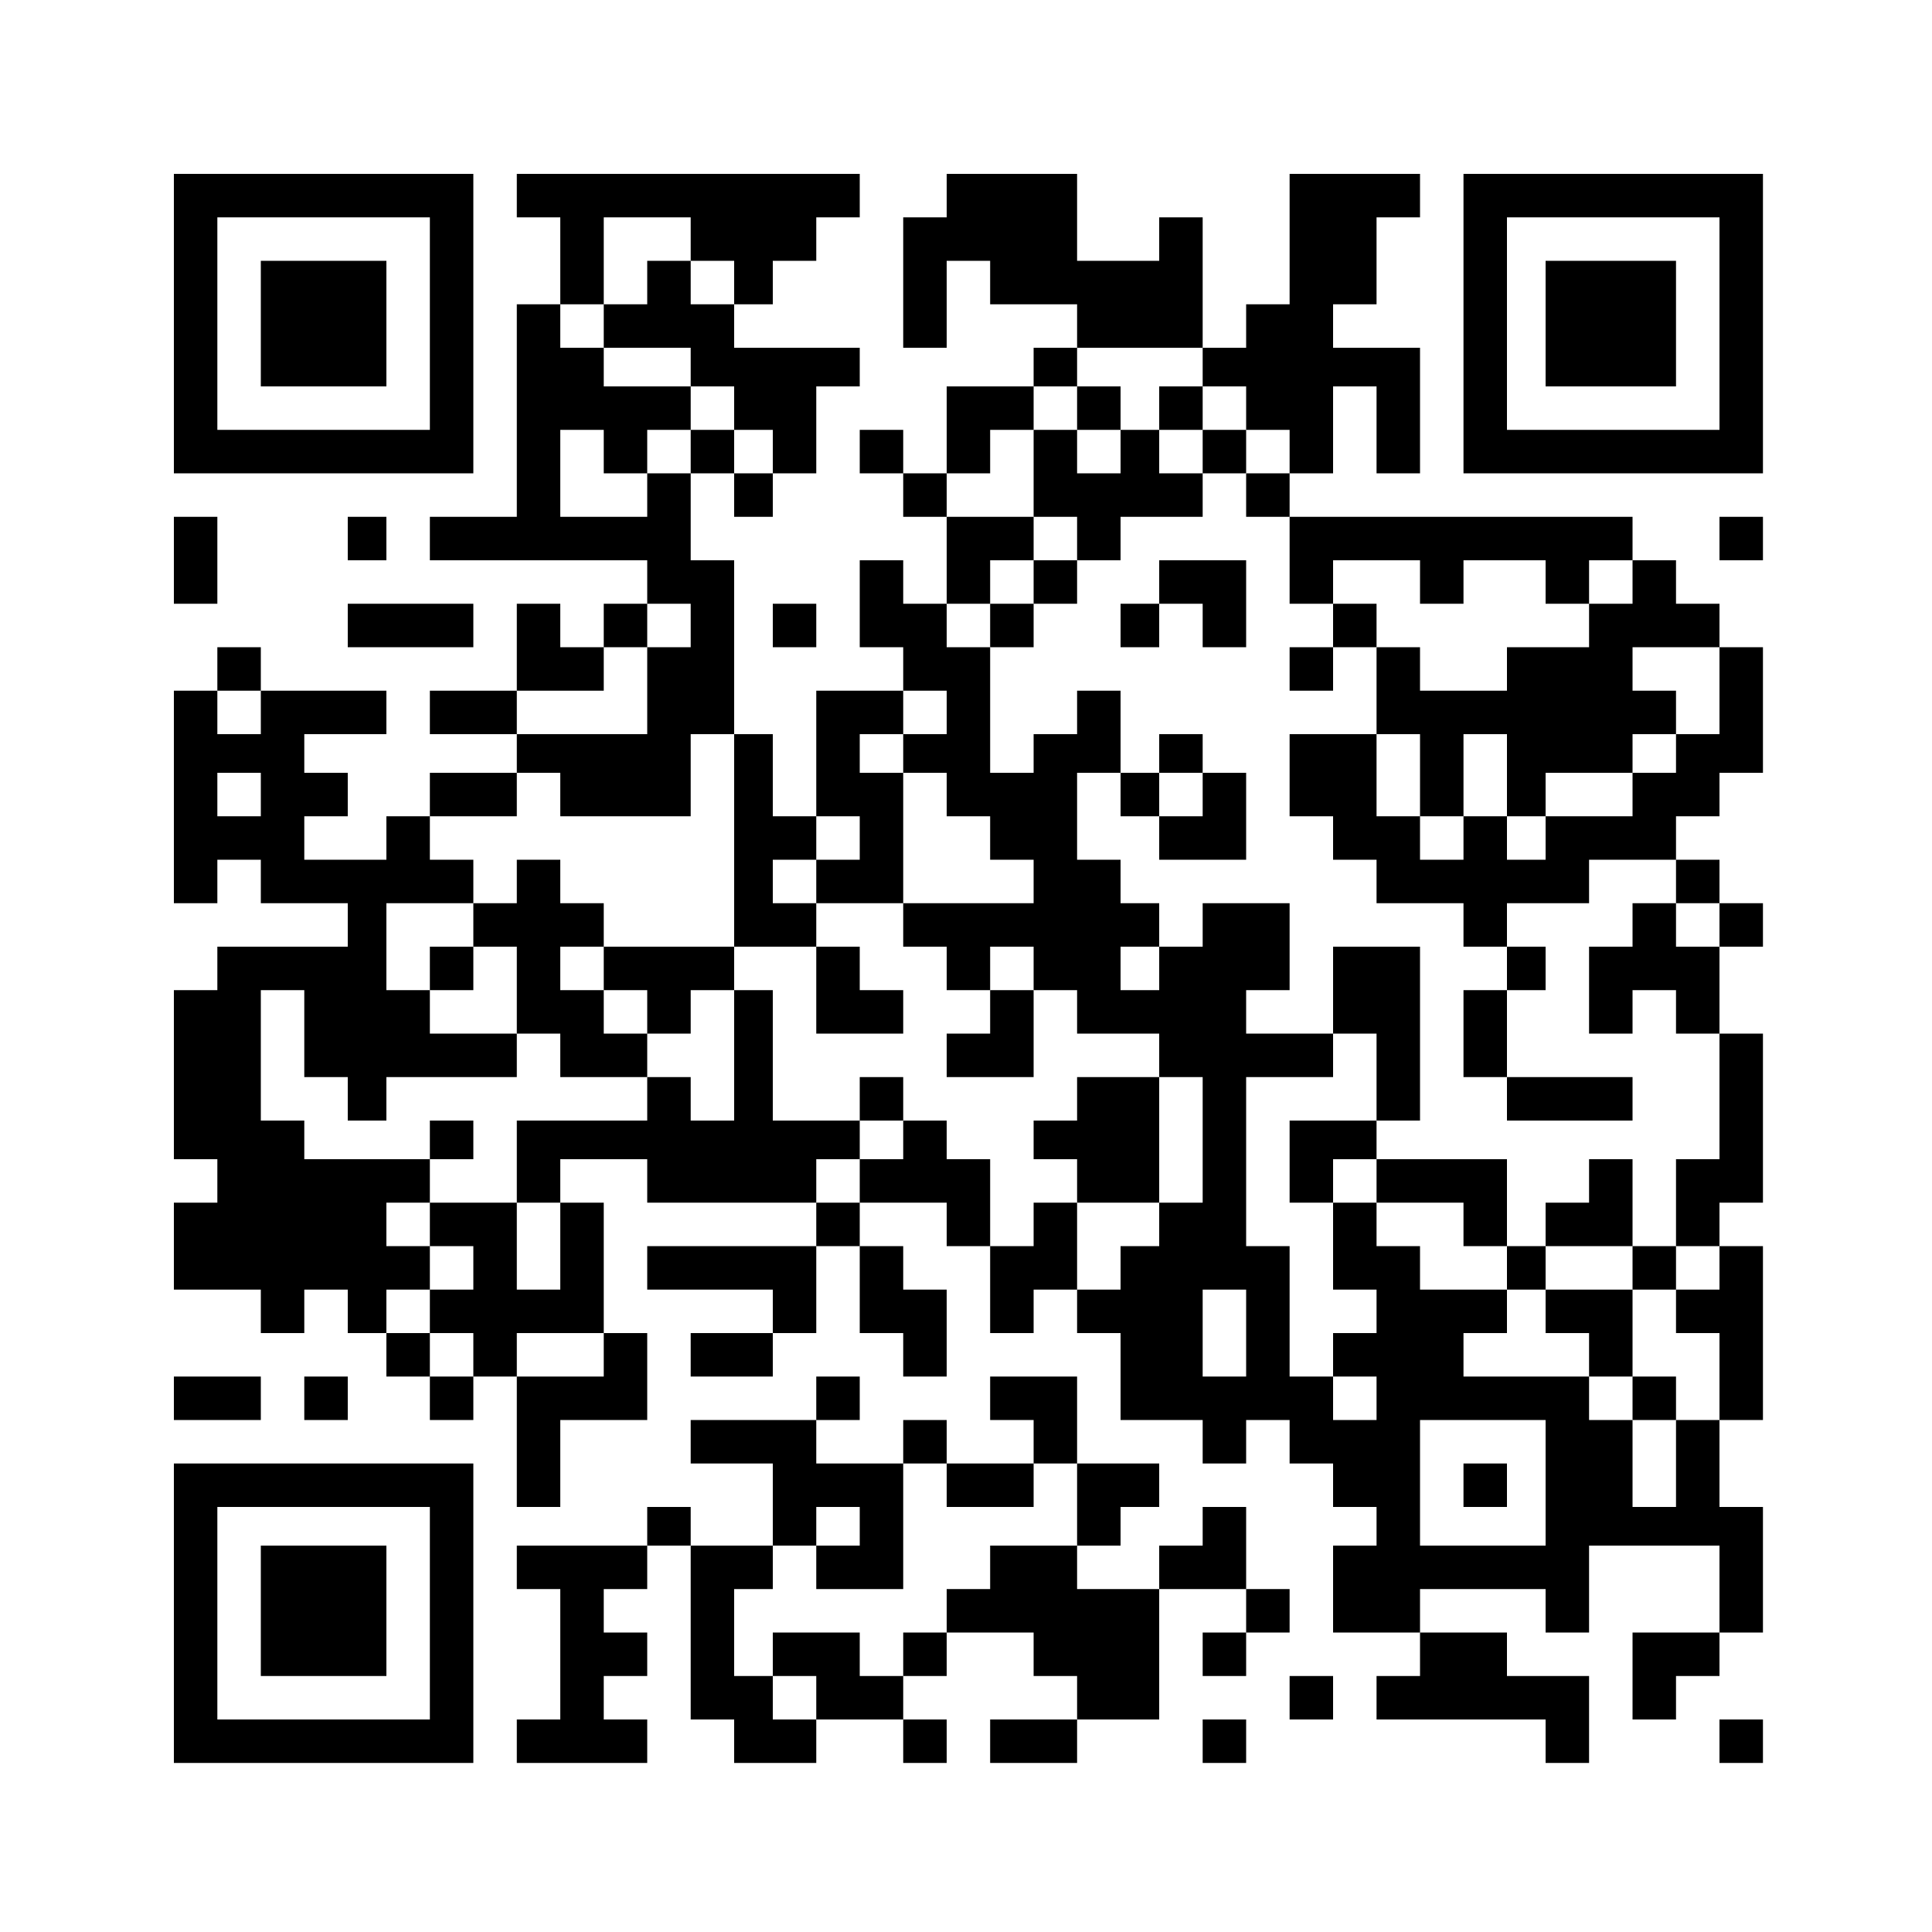 <?xml version="1.0" standalone="no"?>
<!DOCTYPE svg PUBLIC "-//W3C//DTD SVG 20010904//EN"
 "http://www.w3.org/TR/2001/REC-SVG-20010904/DTD/svg10.dtd">
<svg version="1.0" xmlns="http://www.w3.org/2000/svg"
 width="400pt" height="400pt" viewBox="0 0 400 400"
 preserveAspectRatio="xMidYMid meet">
<g transform="translate(0,400) scale(0.1,-0.1)"
fill="#000000" stroke="none">
<path d="M360 3330 l0 -310 310 0 310 0 0 310 0 310 -310 0 -310 0 0 -310z
m530 0 l0 -220 -220 0 -220 0 0 220 0 220 220 0 220 0 0 -220z"/>
<path d="M540 3330 l0 -130 130 0 130 0 0 130 0 130 -130 0 -130 0 0 -130z"/>
<path d="M1070 3595 l0 -45 45 0 45 0 0 -90 0 -90 -45 0 -45 0 0 -220 0 -220
-90 0 -90 0 0 -45 0 -45 225 0 225 0 0 -45 0 -45 -45 0 -45 0 0 -45 0 -45 -45
0 -45 0 0 45 0 45 -45 0 -45 0 0 -90 0 -90 -90 0 -90 0 0 -45 0 -45 90 0 90 0
0 -40 0 -40 -90 0 -90 0 0 -45 0 -45 -45 0 -45 0 0 -45 0 -45 -85 0 -85 0 0
45 0 45 45 0 45 0 0 45 0 45 -45 0 -45 0 0 40 0 40 85 0 85 0 0 45 0 45 -130
0 -130 0 0 45 0 45 -45 0 -45 0 0 -45 0 -45 -45 0 -45 0 0 -220 0 -220 45 0
45 0 0 45 0 45 45 0 45 0 0 -45 0 -45 90 0 90 0 0 -45 0 -45 -135 0 -135 0 0
-45 0 -45 -45 0 -45 0 0 -175 0 -175 45 0 45 0 0 -45 0 -45 -45 0 -45 0 0 -90
0 -90 90 0 90 0 0 -45 0 -45 45 0 45 0 0 45 0 45 45 0 45 0 0 -45 0 -45 40 0
40 0 0 -45 0 -45 45 0 45 0 0 -45 0 -45 45 0 45 0 0 45 0 45 45 0 45 0 0 -135
0 -135 45 0 45 0 0 90 0 90 90 0 90 0 0 90 0 90 -45 0 -45 0 0 135 0 135 -45
0 -45 0 0 45 0 45 90 0 90 0 0 -45 0 -45 175 0 175 0 0 -45 0 -45 -175 0 -175
0 0 -45 0 -45 130 0 130 0 0 -45 0 -45 -85 0 -85 0 0 -45 0 -45 85 0 85 0 0
45 0 45 45 0 45 0 0 90 0 90 45 0 45 0 0 -90 0 -90 45 0 45 0 0 -45 0 -45 45
0 45 0 0 90 0 90 -45 0 -45 0 0 45 0 45 -45 0 -45 0 0 45 0 45 90 0 90 0 0
-45 0 -45 45 0 45 0 0 -90 0 -90 45 0 45 0 0 45 0 45 45 0 45 0 0 -45 0 -45
45 0 45 0 0 -90 0 -90 85 0 85 0 0 -45 0 -45 45 0 45 0 0 45 0 45 45 0 45 0 0
-45 0 -45 45 0 45 0 0 -45 0 -45 45 0 45 0 0 -40 0 -40 -45 0 -45 0 0 -90 0
-90 90 0 90 0 0 -45 0 -45 -45 0 -45 0 0 -45 0 -45 175 0 175 0 0 -45 0 -45
45 0 45 0 0 90 0 90 -85 0 -85 0 0 45 0 45 -90 0 -90 0 0 45 0 45 130 0 130 0
0 -45 0 -45 45 0 45 0 0 90 0 90 135 0 135 0 0 -90 0 -90 -90 0 -90 0 0 -90 0
-90 45 0 45 0 0 45 0 45 45 0 45 0 0 45 0 45 45 0 45 0 0 130 0 130 -45 0 -45
0 0 90 0 90 45 0 45 0 0 180 0 180 -45 0 -45 0 0 45 0 45 45 0 45 0 0 175 0
175 -45 0 -45 0 0 90 0 90 45 0 45 0 0 45 0 45 -45 0 -45 0 0 45 0 45 -45 0
-45 0 0 45 0 45 45 0 45 0 0 45 0 45 45 0 45 0 0 130 0 130 -45 0 -45 0 0 45
0 45 -45 0 -45 0 0 45 0 45 -45 0 -45 0 0 45 0 45 -355 0 -355 0 0 45 0 45 45
0 45 0 0 90 0 90 45 0 45 0 0 -90 0 -90 45 0 45 0 0 130 0 130 -90 0 -90 0 0
45 0 45 45 0 45 0 0 90 0 90 45 0 45 0 0 45 0 45 -135 0 -135 0 0 -135 0 -135
-45 0 -45 0 0 -45 0 -45 -45 0 -45 0 0 135 0 135 -45 0 -45 0 0 -45 0 -45 -85
0 -85 0 0 90 0 90 -135 0 -135 0 0 -45 0 -45 -45 0 -45 0 0 -135 0 -135 45 0
45 0 0 90 0 90 45 0 45 0 0 -45 0 -45 90 0 90 0 0 -45 0 -45 -45 0 -45 0 0
-40 0 -40 -90 0 -90 0 0 -90 0 -90 -45 0 -45 0 0 45 0 45 -45 0 -45 0 0 -45 0
-45 45 0 45 0 0 -45 0 -45 45 0 45 0 0 -90 0 -90 -45 0 -45 0 0 45 0 45 -45 0
-45 0 0 -90 0 -90 45 0 45 0 0 -45 0 -45 -90 0 -90 0 0 -130 0 -130 -45 0 -45
0 0 85 0 85 -40 0 -40 0 0 180 0 180 -45 0 -45 0 0 90 0 90 45 0 45 0 0 -45 0
-45 40 0 40 0 0 45 0 45 45 0 45 0 0 90 0 90 45 0 45 0 0 40 0 40 -130 0 -130
0 0 45 0 45 40 0 40 0 0 45 0 45 45 0 45 0 0 45 0 45 45 0 45 0 0 45 0 45
-355 0 -355 0 0 -45z m360 -90 l0 -45 45 0 45 0 0 -45 0 -45 -45 0 -45 0 0 45
0 45 -45 0 -45 0 0 -45 0 -45 -45 0 -45 0 0 -45 0 -45 90 0 90 0 0 -40 0 -40
45 0 45 0 0 -45 0 -45 40 0 40 0 0 -45 0 -45 -40 0 -40 0 0 45 0 45 -45 0 -45
0 0 -45 0 -45 -45 0 -45 0 0 -45 0 -45 -90 0 -90 0 0 90 0 90 45 0 45 0 0 -45
0 -45 45 0 45 0 0 45 0 45 45 0 45 0 0 45 0 45 -90 0 -90 0 0 40 0 40 -45 0
-45 0 0 45 0 45 45 0 45 0 0 90 0 90 90 0 90 0 0 -45z m1060 -265 l0 -40 45 0
45 0 0 -45 0 -45 45 0 45 0 0 -45 0 -45 -45 0 -45 0 0 -45 0 -45 45 0 45 0 0
-90 0 -90 45 0 45 0 0 45 0 45 90 0 90 0 0 -45 0 -45 45 0 45 0 0 45 0 45 85
0 85 0 0 -45 0 -45 45 0 45 0 0 45 0 45 45 0 45 0 0 -45 0 -45 -45 0 -45 0 0
-45 0 -45 -85 0 -85 0 0 -45 0 -45 -90 0 -90 0 0 45 0 45 -45 0 -45 0 0 -90 0
-90 45 0 45 0 0 -85 0 -85 45 0 45 0 0 85 0 85 45 0 45 0 0 -85 0 -85 40 0 40
0 0 45 0 45 90 0 90 0 0 40 0 40 45 0 45 0 0 45 0 45 -45 0 -45 0 0 45 0 45
90 0 90 0 0 -90 0 -90 -45 0 -45 0 0 -40 0 -40 -45 0 -45 0 0 -45 0 -45 -90 0
-90 0 0 -45 0 -45 -40 0 -40 0 0 45 0 45 -45 0 -45 0 0 -45 0 -45 -45 0 -45 0
0 45 0 45 -45 0 -45 0 0 85 0 85 -90 0 -90 0 0 -85 0 -85 45 0 45 0 0 -45 0
-45 45 0 45 0 0 -45 0 -45 90 0 90 0 0 -45 0 -45 45 0 45 0 0 45 0 45 85 0 85
0 0 45 0 45 90 0 90 0 0 -45 0 -45 45 0 45 0 0 -45 0 -45 -45 0 -45 0 0 45 0
45 -45 0 -45 0 0 -45 0 -45 -45 0 -45 0 0 -90 0 -90 45 0 45 0 0 45 0 45 45 0
45 0 0 -45 0 -45 45 0 45 0 0 -130 0 -130 -45 0 -45 0 0 -90 0 -90 45 0 45 0
0 -45 0 -45 -45 0 -45 0 0 -45 0 -45 45 0 45 0 0 -90 0 -90 -45 0 -45 0 0 -90
0 -90 -45 0 -45 0 0 90 0 90 -45 0 -45 0 0 45 0 45 -130 0 -130 0 0 45 0 45
45 0 45 0 0 45 0 45 -90 0 -90 0 0 45 0 45 -45 0 -45 0 0 45 0 45 -45 0 -45 0
0 -90 0 -90 45 0 45 0 0 -45 0 -45 -45 0 -45 0 0 -45 0 -45 45 0 45 0 0 -45 0
-45 -45 0 -45 0 0 45 0 45 -45 0 -45 0 0 135 0 135 -45 0 -45 0 0 175 0 175
90 0 90 0 0 45 0 45 -90 0 -90 0 0 45 0 45 45 0 45 0 0 90 0 90 -90 0 -90 0 0
-45 0 -45 -45 0 -45 0 0 -45 0 -45 -40 0 -40 0 0 45 0 45 40 0 40 0 0 45 0 45
-40 0 -40 0 0 45 0 45 -45 0 -45 0 0 90 0 90 45 0 45 0 0 85 0 85 -45 0 -45 0
0 -45 0 -45 -45 0 -45 0 0 -40 0 -40 -45 0 -45 0 0 130 0 130 -45 0 -45 0 0
45 0 45 45 0 45 0 0 45 0 45 45 0 45 0 0 45 0 45 -90 0 -90 0 0 45 0 45 45 0
45 0 0 45 0 45 45 0 45 0 0 45 0 45 45 0 45 0 0 40 0 40 130 0 130 0 0 -40z
m-1060 -535 l0 -45 -45 0 -45 0 0 -90 0 -90 -135 0 -135 0 0 45 0 45 90 0 90
0 0 45 0 45 45 0 45 0 0 45 0 45 45 0 45 0 0 -45z m-890 -180 l0 -45 -45 0
-45 0 0 45 0 45 45 0 45 0 0 -45z m1420 0 l0 -45 -45 0 -45 0 0 -40 0 -40 45
0 45 0 0 -45 0 -45 45 0 45 0 0 -45 0 -45 45 0 45 0 0 -45 0 -45 -135 0 -135
0 0 -45 0 -45 45 0 45 0 0 -45 0 -45 45 0 45 0 0 45 0 45 45 0 45 0 0 -45 0
-45 45 0 45 0 0 -45 0 -45 85 0 85 0 0 -45 0 -45 45 0 45 0 0 -130 0 -130 -45
0 -45 0 0 -45 0 -45 -40 0 -40 0 0 -45 0 -45 -45 0 -45 0 0 90 0 90 -45 0 -45
0 0 -45 0 -45 -45 0 -45 0 0 90 0 90 -45 0 -45 0 0 40 0 40 -45 0 -45 0 0 -40
0 -40 -45 0 -45 0 0 -45 0 -45 -45 0 -45 0 0 45 0 45 45 0 45 0 0 40 0 40 -90
0 -90 0 0 135 0 135 -40 0 -40 0 0 -135 0 -135 -45 0 -45 0 0 45 0 45 -45 0
-45 0 0 -45 0 -45 -135 0 -135 0 0 -85 0 -85 45 0 45 0 0 -90 0 -90 -45 0 -45
0 0 90 0 90 -90 0 -90 0 0 -45 0 -45 45 0 45 0 0 -45 0 -45 -45 0 -45 0 0 -45
0 -45 45 0 45 0 0 -45 0 -45 -45 0 -45 0 0 45 0 45 -45 0 -45 0 0 45 0 45 45
0 45 0 0 45 0 45 -45 0 -45 0 0 45 0 45 45 0 45 0 0 45 0 45 -130 0 -130 0 0
40 0 40 -45 0 -45 0 0 135 0 135 45 0 45 0 0 -90 0 -90 45 0 45 0 0 -45 0 -45
40 0 40 0 0 45 0 45 135 0 135 0 0 45 0 45 -90 0 -90 0 0 45 0 45 -45 0 -45 0
0 90 0 90 90 0 90 0 0 45 0 45 -45 0 -45 0 0 45 0 45 90 0 90 0 0 45 0 45 45
0 45 0 0 -45 0 -45 135 0 135 0 0 85 0 85 45 0 45 0 0 -220 0 -220 85 0 85 0
0 45 0 45 -45 0 -45 0 0 45 0 45 45 0 45 0 0 45 0 45 45 0 45 0 0 -45 0 -45
-45 0 -45 0 0 -45 0 -45 90 0 90 0 0 135 0 135 -45 0 -45 0 0 40 0 40 45 0 45
0 0 45 0 45 45 0 45 0 0 -45z m-1420 -170 l0 -45 -45 0 -45 0 0 45 0 45 45 0
45 0 0 -45z m2040 -1115 l0 -90 -45 0 -45 0 0 90 0 90 45 0 45 0 0 -90z
m-1330 -45 l0 -45 -90 0 -90 0 0 45 0 45 90 0 90 0 0 -45z m1950 -265 l0 -130
-130 0 -130 0 0 130 0 130 130 0 130 0 0 -130z"/>
<path d="M2230 3155 l0 -45 -45 0 -45 0 0 -90 0 -90 45 0 45 0 0 -45 0 -45
-45 0 -45 0 0 -45 0 -45 -45 0 -45 0 0 -45 0 -45 45 0 45 0 0 45 0 45 45 0 45
0 0 45 0 45 45 0 45 0 0 45 0 45 85 0 85 0 0 45 0 45 45 0 45 0 0 45 0 45 -45
0 -45 0 0 45 0 45 -45 0 -45 0 0 -45 0 -45 -40 0 -40 0 0 45 0 45 -45 0 -45 0
0 -45z m90 -90 l0 -45 -45 0 -45 0 0 45 0 45 45 0 45 0 0 -45z m170 0 l0 -45
-45 0 -45 0 0 45 0 45 45 0 45 0 0 -45z"/>
<path d="M2400 2795 l0 -45 -40 0 -40 0 0 -45 0 -45 40 0 40 0 0 45 0 45 45 0
45 0 0 -45 0 -45 45 0 45 0 0 90 0 90 -90 0 -90 0 0 -45z"/>
<path d="M2760 2705 l0 -45 -45 0 -45 0 0 -45 0 -45 45 0 45 0 0 45 0 45 45 0
45 0 0 45 0 45 -45 0 -45 0 0 -45z"/>
<path d="M2400 2440 l0 -40 -40 0 -40 0 0 -45 0 -45 40 0 40 0 0 -45 0 -45 90
0 90 0 0 90 0 90 -45 0 -45 0 0 40 0 40 -45 0 -45 0 0 -40z m90 -85 l0 -45
-45 0 -45 0 0 45 0 45 45 0 45 0 0 -45z"/>
<path d="M2760 1950 l0 -90 45 0 45 0 0 -90 0 -90 -90 0 -90 0 0 -85 0 -85 45
0 45 0 0 45 0 45 45 0 45 0 0 -45 0 -45 90 0 90 0 0 -45 0 -45 45 0 45 0 0
-45 0 -45 40 0 40 0 0 -45 0 -45 45 0 45 0 0 -45 0 -45 45 0 45 0 0 -45 0 -45
45 0 45 0 0 45 0 45 -45 0 -45 0 0 90 0 90 45 0 45 0 0 45 0 45 -45 0 -45 0 0
90 0 90 -45 0 -45 0 0 -45 0 -45 -45 0 -45 0 0 -45 0 -45 -40 0 -40 0 0 90 0
90 -135 0 -135 0 0 40 0 40 45 0 45 0 0 180 0 180 -90 0 -90 0 0 -90z m620
-575 l0 -45 -90 0 -90 0 0 45 0 45 90 0 90 0 0 -45z"/>
<path d="M3120 1995 l0 -45 -45 0 -45 0 0 -90 0 -90 45 0 45 0 0 -45 0 -45
130 0 130 0 0 45 0 45 -130 0 -130 0 0 90 0 90 40 0 40 0 0 45 0 45 -40 0 -40
0 0 -45z"/>
<path d="M1070 2175 l0 -45 -45 0 -45 0 0 -45 0 -45 -45 0 -45 0 0 -45 0 -45
45 0 45 0 0 45 0 45 45 0 45 0 0 -90 0 -90 45 0 45 0 0 -45 0 -45 90 0 90 0 0
45 0 45 45 0 45 0 0 45 0 45 45 0 45 0 0 45 0 45 -135 0 -135 0 0 45 0 45 -45
0 -45 0 0 45 0 45 -45 0 -45 0 0 -45z m180 -180 l0 -45 45 0 45 0 0 -45 0 -45
-45 0 -45 0 0 45 0 45 -45 0 -45 0 0 45 0 45 45 0 45 0 0 -45z"/>
<path d="M1690 1950 l0 -90 90 0 90 0 0 45 0 45 -45 0 -45 0 0 45 0 45 -45 0
-45 0 0 -90z"/>
<path d="M2050 1905 l0 -45 -45 0 -45 0 0 -45 0 -45 90 0 90 0 0 90 0 90 -45
0 -45 0 0 -45z"/>
<path d="M1780 1725 l0 -45 45 0 45 0 0 45 0 45 -45 0 -45 0 0 -45z"/>
<path d="M2230 1725 l0 -45 -45 0 -45 0 0 -40 0 -40 45 0 45 0 0 -45 0 -45 85
0 85 0 0 130 0 130 -85 0 -85 0 0 -45z"/>
<path d="M890 1640 l0 -40 45 0 45 0 0 40 0 40 -45 0 -45 0 0 -40z"/>
<path d="M3030 925 l0 -45 45 0 45 0 0 45 0 45 -45 0 -45 0 0 -45z"/>
<path d="M3030 3330 l0 -310 310 0 310 0 0 310 0 310 -310 0 -310 0 0 -310z
m530 0 l0 -220 -220 0 -220 0 0 220 0 220 220 0 220 0 0 -220z"/>
<path d="M3200 3330 l0 -130 135 0 135 0 0 130 0 130 -135 0 -135 0 0 -130z"/>
<path d="M360 2840 l0 -90 45 0 45 0 0 90 0 90 -45 0 -45 0 0 -90z"/>
<path d="M720 2885 l0 -45 40 0 40 0 0 45 0 45 -40 0 -40 0 0 -45z"/>
<path d="M3560 2885 l0 -45 45 0 45 0 0 45 0 45 -45 0 -45 0 0 -45z"/>
<path d="M720 2705 l0 -45 130 0 130 0 0 45 0 45 -130 0 -130 0 0 -45z"/>
<path d="M1600 2705 l0 -45 45 0 45 0 0 45 0 45 -45 0 -45 0 0 -45z"/>
<path d="M360 1105 l0 -45 90 0 90 0 0 45 0 45 -90 0 -90 0 0 -45z"/>
<path d="M630 1105 l0 -45 45 0 45 0 0 45 0 45 -45 0 -45 0 0 -45z"/>
<path d="M1690 1105 l0 -45 -130 0 -130 0 0 -45 0 -45 85 0 85 0 0 -85 0 -85
-85 0 -85 0 0 40 0 40 -45 0 -45 0 0 -40 0 -40 -135 0 -135 0 0 -45 0 -45 45
0 45 0 0 -135 0 -135 -45 0 -45 0 0 -45 0 -45 135 0 135 0 0 45 0 45 -45 0
-45 0 0 45 0 45 45 0 45 0 0 45 0 45 -45 0 -45 0 0 45 0 45 45 0 45 0 0 45 0
45 45 0 45 0 0 -180 0 -180 45 0 45 0 0 -45 0 -45 85 0 85 0 0 45 0 45 90 0
90 0 0 -45 0 -45 45 0 45 0 0 45 0 45 -45 0 -45 0 0 45 0 45 45 0 45 0 0 45 0
45 90 0 90 0 0 -45 0 -45 45 0 45 0 0 -45 0 -45 -90 0 -90 0 0 -45 0 -45 90 0
90 0 0 45 0 45 85 0 85 0 0 135 0 135 90 0 90 0 0 -45 0 -45 -45 0 -45 0 0
-45 0 -45 45 0 45 0 0 45 0 45 45 0 45 0 0 45 0 45 -45 0 -45 0 0 85 0 85 -45
0 -45 0 0 -40 0 -40 -45 0 -45 0 0 -45 0 -45 -85 0 -85 0 0 45 0 45 45 0 45 0
0 40 0 40 40 0 40 0 0 45 0 45 -85 0 -85 0 0 90 0 90 -90 0 -90 0 0 -45 0 -45
45 0 45 0 0 -45 0 -45 -90 0 -90 0 0 45 0 45 -45 0 -45 0 0 -45 0 -45 -90 0
-90 0 0 45 0 45 45 0 45 0 0 45 0 45 -45 0 -45 0 0 -45z m270 -180 l0 -45 90
0 90 0 0 45 0 45 45 0 45 0 0 -85 0 -85 -90 0 -90 0 0 -45 0 -45 -45 0 -45 0
0 -45 0 -45 -45 0 -45 0 0 -45 0 -45 -45 0 -45 0 0 45 0 45 -90 0 -90 0 0 -45
0 -45 45 0 45 0 0 -45 0 -45 -45 0 -45 0 0 45 0 45 -40 0 -40 0 0 90 0 90 40
0 40 0 0 45 0 45 45 0 45 0 0 40 0 40 45 0 45 0 0 -40 0 -40 -45 0 -45 0 0
-45 0 -45 90 0 90 0 0 130 0 130 45 0 45 0 0 -45z"/>
<path d="M360 660 l0 -310 310 0 310 0 0 310 0 310 -310 0 -310 0 0 -310z
m530 0 l0 -220 -220 0 -220 0 0 220 0 220 220 0 220 0 0 -220z"/>
<path d="M540 665 l0 -135 130 0 130 0 0 135 0 135 -130 0 -130 0 0 -135z"/>
<path d="M2670 485 l0 -45 45 0 45 0 0 45 0 45 -45 0 -45 0 0 -45z"/>
<path d="M2490 395 l0 -45 45 0 45 0 0 45 0 45 -45 0 -45 0 0 -45z"/>
<path d="M3560 395 l0 -45 45 0 45 0 0 45 0 45 -45 0 -45 0 0 -45z"/>
</g>
</svg>
